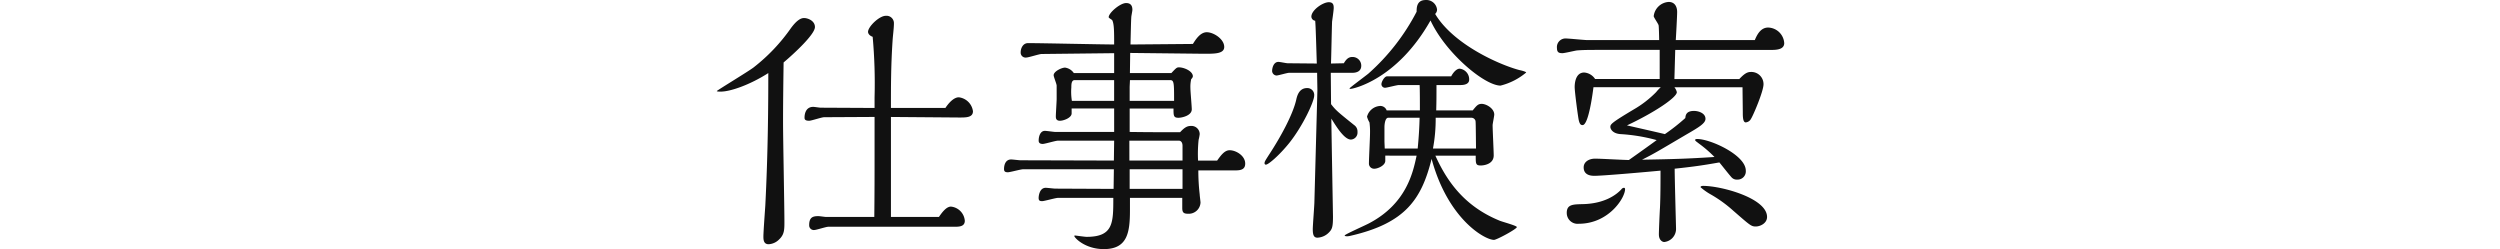 <svg xmlns="http://www.w3.org/2000/svg" width="422" height="42.049" viewBox="0 0 422 42.049">
  <g id="グループ_1" data-name="グループ 1" transform="translate(-315 -384)">
    <path id="パス_5" data-name="パス 5" d="M122.812,50.564a.1.1,0,0,1,.092-.092c.092,0,1.656.23,1.978.23,4.508,0,4.508-2.346,4.508-6.578h-9.338c-.414,0-2.3.552-2.668.552-.414,0-.6-.092-.6-.552,0-.185.092-1.7,1.2-1.7.276,0,1.38.138,1.61.138l9.844.046.046-3.312h-15.32c-.414,0-2.208.506-2.576.506-.507,0-.644-.184-.644-.552,0-.644.23-1.61,1.2-1.61.276,0,1.334.138,1.564.138l15.778.046.046-3.358h-9.476c-.414,0-2.208.553-2.576.553q-.69,0-.69-.553c0-.735.276-1.656,1.058-1.656.275,0,1.517.184,1.748.184h9.936V29.036h-7.176v.828c0,.736-1.335,1.242-1.978,1.242-.69,0-.69-.506-.69-.736,0-.46.139-2.53.139-2.944V25.172c0-.276-.507-1.472-.507-1.748,0-.644,1.335-1.288,1.932-1.288a2.15,2.15,0,0,1,1.472.92h6.808V19.7l-12.236.138c-.414,0-2.208.6-2.622.6a.83.83,0,0,1-.92-.874c0-.735.414-1.563,1.242-1.563,2.3,0,12.466.229,14.536.229,0-2.162,0-3.45-.322-4.094-.046-.092-.6-.368-.6-.506,0-.736,1.931-2.392,2.944-2.392.92,0,1.057.644,1.057,1.15,0,.184-.184,1.058-.184,1.2-.046.552-.092,2.852-.138,4.646l10.534-.092c.414-.644,1.2-1.978,2.346-1.978s2.944,1.15,2.944,2.484c0,1.2-1.748,1.15-3.5,1.15L132.24,19.66l-.047,3.4h6.992c.828-.874.921-.967,1.288-.967.875,0,2.346.644,2.346,1.518a.777.777,0,0,1-.276.46,5.8,5.8,0,0,0-.138,1.518c0,.552.23,3.082.23,3.588,0,1.058-1.656,1.426-2.255,1.426-.828,0-.828-.368-.828-1.564h-7.4v3.956c3.128.046,6.072.046,8.51.046.69-.736,1.15-1.058,1.794-1.058a1.394,1.394,0,0,1,1.518,1.381,7.018,7.018,0,0,1-.185.966,22.855,22.855,0,0,0-.092,3.5h3.22c.69-.966,1.288-1.748,2.116-1.748,1.058,0,2.622.92,2.622,2.255,0,.966-.689,1.149-1.656,1.149h-6.256a34.459,34.459,0,0,0,.23,4.048c0,.23.138,1.2.138,1.381a1.987,1.987,0,0,1-2.162,1.885c-.782,0-.92-.322-.92-1.012V44.124H132.2v2.07c0,3.772-.414,6.578-4.415,6.578C124.606,52.772,122.812,50.84,122.812,50.564Zm9.338-7.958h8.924V39.294H132.15Zm-.046-4.784h8.97V35.338c0-.46-.184-.874-.644-.874H132.1Zm.046-12.373v2.3h7.5c0-2.944,0-3.5-.643-3.5H132.2C132.2,24.436,132.15,25.264,132.15,25.449Zm-9.843,0a9.55,9.55,0,0,0,.092,2.3h7.13v-3.5h-6.67c-.553,0-.553.785-.553,1.2ZM70.326,50.656c0-.828.276-4.507.322-5.243.46-9.016.506-17.113.506-22.356-3.174,2.024-6.44,3.128-8,3.128-.322,0-.69,0-.69-.092s5.244-3.266,6.164-3.955a30.583,30.583,0,0,0,6.348-6.671c.92-1.242,1.61-1.7,2.209-1.7.643,0,1.84.46,1.84,1.518,0,1.242-3.542,4.508-5.29,5.98-.046,3.588-.092,6.671-.092,10.121,0,2.668.23,14.352.23,16.744,0,1.335,0,2.163-.875,2.991a2.673,2.673,0,0,1-1.794.828C70.372,51.944,70.326,51.208,70.326,50.656Zm151.156-.321c0-.69.138-3.865.185-4.508.092-1.978.092-4.325.092-6.3-2.392.229-9.706.874-11.132.874-.414,0-1.84,0-1.84-1.426,0-.92.875-1.472,1.932-1.472.92,0,4.876.229,5.7.229,1.564-1.1,3.818-2.714,4.692-3.358a29.369,29.369,0,0,0-6.071-1.012c-1.472-.093-1.749-.967-1.749-1.2,0-.46.139-.69,3.911-2.944a17.712,17.712,0,0,0,3.818-2.944,6.955,6.955,0,0,1,.782-.828h-11.36c-.138,1.058-.828,6.394-1.84,6.394-.368,0-.506-.276-.644-.828-.138-.644-.689-4.784-.689-5.612,0-.6.138-2.437,1.61-2.437a2.427,2.427,0,0,1,1.84,1.1h10.9V19.146H211.178c-1.242,0-2.484,0-3.542.093-.368.046-2.07.46-2.438.46-.6,0-.92-.139-.92-.874a1.452,1.452,0,0,1,1.426-1.61c.6,0,3.174.275,3.726.275h12.1c0-.368-.046-2.3-.092-2.484-.046-.275-.828-1.334-.828-1.563a2.709,2.709,0,0,1,2.53-2.392c1.012,0,1.426.782,1.426,1.7,0,.736-.185,4.048-.23,4.738h13.34c.368-.874.967-2.116,2.254-2.116A2.8,2.8,0,0,1,242.642,18c0,.92-.92,1.149-2.07,1.149h-16.33l-.139,4.922h10.949c.782-.828,1.288-1.2,1.932-1.2a2.055,2.055,0,0,1,2.162,2.07c0,1.2-1.748,5.29-2.116,5.842a1.106,1.106,0,0,1-.874.6c-.368,0-.507-.506-.507-1.518,0-.689-.046-3.772-.046-4.415H224.1a1.99,1.99,0,0,1,.414.828c0,.92-3.91,3.5-8.418,5.611,1.013.23,5.474,1.242,6.4,1.472a32.886,32.886,0,0,0,3.45-2.714c.046-.414.092-1.2,1.471-1.2.736,0,1.932.368,1.932,1.334,0,.782-1.2,1.472-3.266,2.669-4.922,2.9-5.428,3.22-7.452,4.232,4.876-.092,7.406-.138,12.236-.46a20.788,20.788,0,0,0-2.669-2.3c-.092-.092-.6-.414-.6-.552,0-.184.276-.184.368-.184,2.208,0,8.188,2.714,8.188,5.336a1.387,1.387,0,0,1-1.426,1.517,1.183,1.183,0,0,1-.92-.322c-.368-.367-1.794-2.208-2.116-2.576-2.623.46-4.094.69-7.544,1.058,0,1.61.229,9.706.229,10.028a2.223,2.223,0,0,1-1.978,2.346c-.406,0-.912-.411-.912-1.239ZM183.118,37.546c-1.7,6.854-4.461,10.856-13.662,12.972a3.4,3.4,0,0,1-.552.092c-.092,0-.46,0-.46-.138,0-.184,3.588-1.748,4.232-2.116,6.21-3.312,7.314-8.556,7.912-11.362H175.3v.875c0,.781-1.242,1.334-1.84,1.334a.869.869,0,0,1-.92-.92c0-.782.184-4.325.184-5.061a12.045,12.045,0,0,0-.092-1.84,3.623,3.623,0,0,1-.414-.966,2.428,2.428,0,0,1,2.07-1.795,1.129,1.129,0,0,1,1.242.736h5.612c0-.92,0-3.634-.046-4.278h-3.5c-.368,0-2.024.46-2.346.46a.608.608,0,0,1-.6-.6c0-.414.506-1.334.966-1.334h10.81c.414-.782.967-1.288,1.426-1.288a1.809,1.809,0,0,1,1.61,1.84c0,.736-.736.921-1.472.921h-4.048c0,1.7,0,2.852-.046,4.278h6.164c.644-.782.874-1.1,1.518-1.1.782,0,2.116.782,2.116,1.8,0,.275-.276,1.563-.276,1.794,0,.828.184,4.37.184,5.106,0,1.564-1.84,1.7-2.162,1.7-.875,0-.875-.275-.875-1.656h-6.808c1.932,4.279,4.876,8.556,10.9,10.994.46.184,2.852.828,2.852,1.058,0,.321-3.4,2.162-3.864,2.162C192.088,51.208,185.878,47.712,183.118,37.546Zm.23-1.748h7.268c-.047-4.187-.047-4.462-.093-4.693a.721.721,0,0,0-.689-.506h-6.026a26.957,26.957,0,0,1-.46,5.2ZM175.16,32.21v2.346c0,.184.046,1.057.046,1.242h5.566c.184-1.978.275-3.359.322-5.2H175.8C175.3,30.6,175.16,31.612,175.16,32.21Zm-12.1,17.25c0-.736.276-4.048.276-4.738l.506-18.768c0-.139-.046-2.484-.046-2.944h-4.7c-.367,0-1.84.46-2.162.46a.791.791,0,0,1-.736-.736c0-.69.322-1.564,1.058-1.564.276,0,1.334.23,1.564.23l4.922.046c-.046-1.1-.184-6.578-.276-7.222a.732.732,0,0,1-.644-.689c0-1.1,1.932-2.438,2.945-2.438.735,0,.828.46.828.966,0,.368-.23,1.978-.276,2.3-.046,1.1-.138,6.071-.185,7.084L168.3,21.4c.368-.6.735-1.058,1.426-1.058a1.464,1.464,0,0,1,1.518,1.472c0,.92-.736,1.2-1.518,1.2H166.1l.046,5.289c.782,1.013,1.1,1.289,3.911,3.542a1.3,1.3,0,0,1,.552,1.15,1.179,1.179,0,0,1-1.1,1.288c-1.058,0-2.3-1.886-3.312-3.542,0,1.381.275,16.192.275,16.56,0,1.7-.138,2.116-.689,2.668a2.881,2.881,0,0,1-1.932.874c-.559,0-.789-.372-.789-1.384Zm-85.008-.736c0-1.381.689-1.518,1.563-1.518.23,0,1.1.138,1.289.138h8.141c.046-3.772.046-7.59.046-10.4V30.462l-8.509.046c-.414,0-2.162.6-2.53.6-.782,0-.782-.322-.782-.552,0-.276.046-1.794,1.471-1.794.23,0,1.058.138,1.242.138l9.108.046v-1.8a87.273,87.273,0,0,0-.321-10.212c-.644-.23-.782-.644-.782-.828,0-.874,1.885-2.714,2.99-2.714a1.248,1.248,0,0,1,1.38,1.289c0,.828-.184,2.116-.229,2.944-.276,4.186-.276,7.59-.276,11.316h9.2c.414-.644,1.334-1.794,2.255-1.794A2.734,2.734,0,0,1,105.7,29.5c0,1.1-1.242,1.058-2.391,1.058l-11.454-.092V47.344h8.1c.506-.735,1.242-1.748,2.023-1.748a2.606,2.606,0,0,1,2.346,2.392c0,1.012-1.016,1.012-1.8,1.012H81.274c-.367,0-2.023.553-2.391.553a.783.783,0,0,1-.829-.829Zm156.032-2.392a21.822,21.822,0,0,0-3.956-2.852,10.454,10.454,0,0,1-1.61-1.15c0-.229.322-.229.46-.229,3.037,0,10.764,2.07,10.764,5.243,0,1.1-1.2,1.61-1.885,1.61-.781,0-.919-.138-3.771-2.622Zm-28.152.322c0-1.427,1.057-1.427,2.576-1.472,3.864-.046,5.888-1.656,6.67-2.53a.549.549,0,0,1,.414-.229c.138,0,.184.138.184.229,0,1.472-2.759,5.842-7.82,5.842a1.826,1.826,0,0,1-2.022-1.84ZM154.92,38.282c0-.276.093-.414.921-1.7,1.794-2.759,3.818-6.44,4.415-8.969.139-.644.46-2.024,1.84-2.024a1.158,1.158,0,0,1,1.2,1.288c0,.966-1.886,5.06-4.187,7.958-1.7,2.116-3.542,3.68-3.956,3.68a.218.218,0,0,1-.233-.233Zm14.354-12.65c0-.092,2.668-2.07,3.174-2.484a36.21,36.21,0,0,0,8.141-10.442c0-.644,0-1.978,1.518-1.978a1.81,1.81,0,0,1,1.932,1.61,1.009,1.009,0,0,1-.322.736c3.036,5.106,10.764,8.555,14.214,9.476.276.046,1.15.275,1.15.414a10.786,10.786,0,0,1-4.324,2.208c-2.714,0-9.293-5.52-11.822-10.994-5.658,10.029-13.11,11.546-13.478,11.546-.139,0-.185,0-.185-.092Z" transform="translate(373.536 373.277)" fill="#111"/>
    <rect id="長方形_4" data-name="長方形 4" width="422" height="42" transform="translate(315 384)" fill="rgba(255,255,255,0)"/>
  </g>
</svg>
